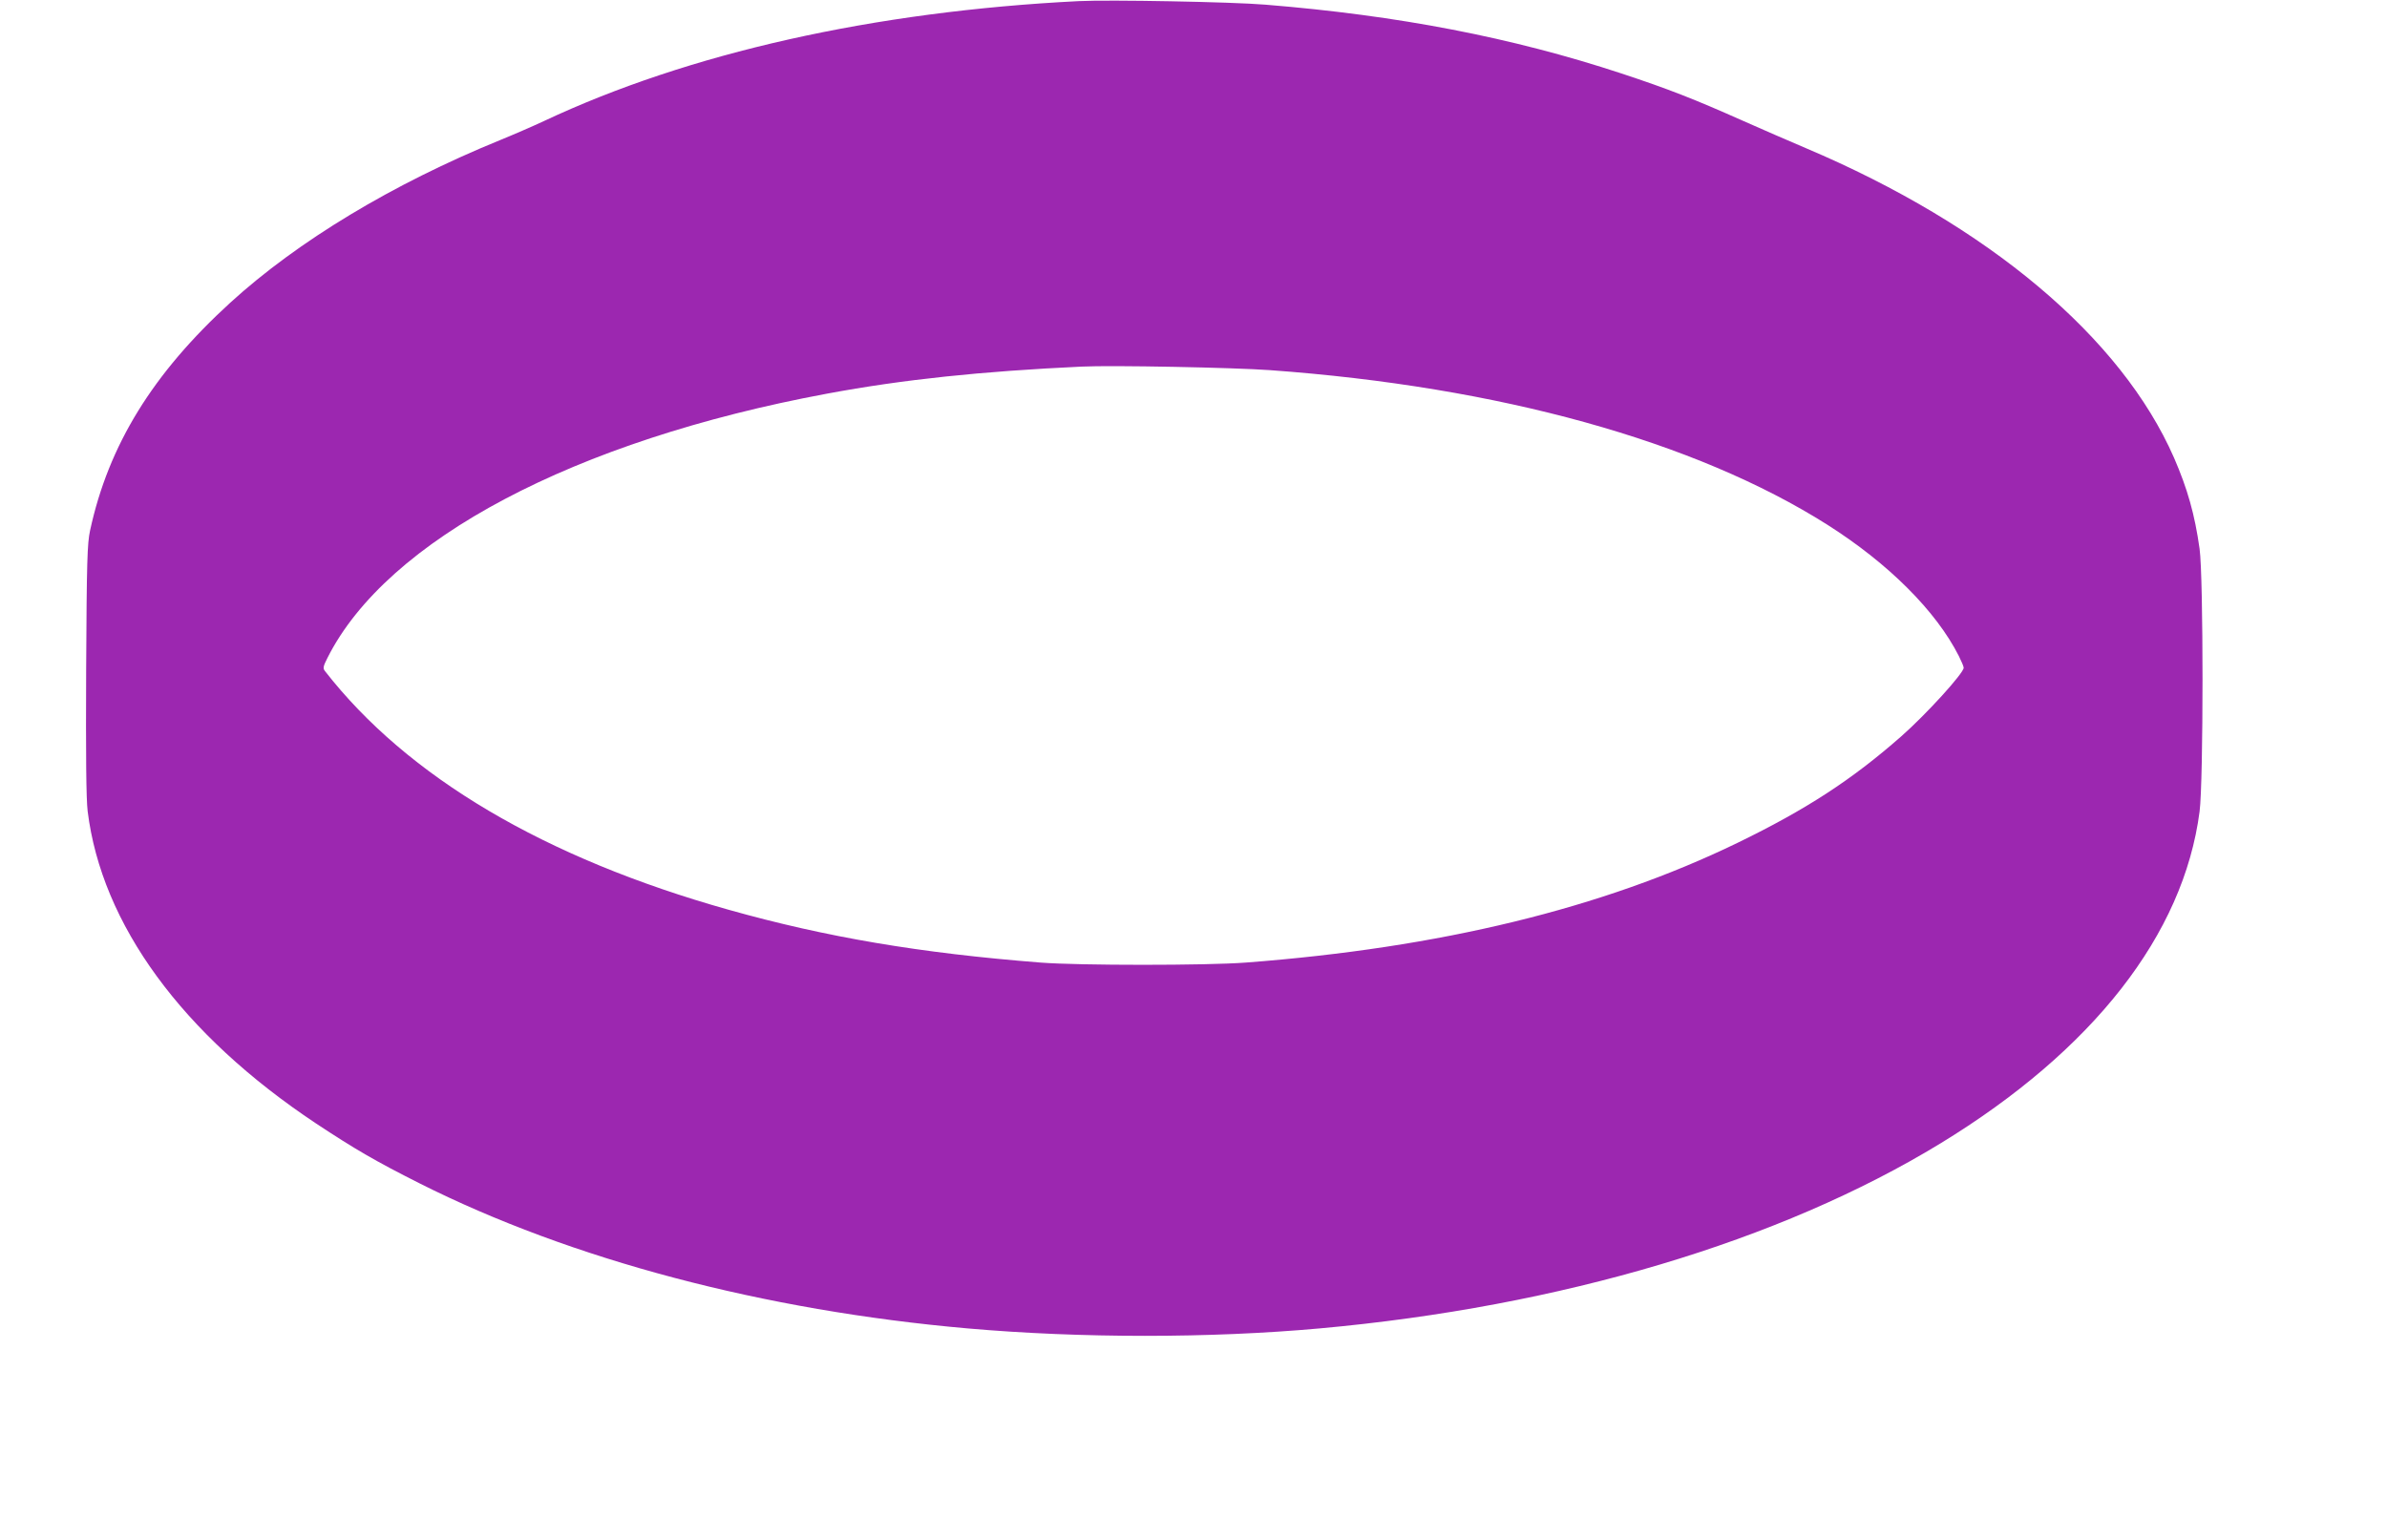 <?xml version="1.0" standalone="no"?>
<!DOCTYPE svg PUBLIC "-//W3C//DTD SVG 20010904//EN"
 "http://www.w3.org/TR/2001/REC-SVG-20010904/DTD/svg10.dtd">
<svg version="1.0" xmlns="http://www.w3.org/2000/svg"
 width="1280pt" height="826pt" viewBox="0 0 1280 826"
 preserveAspectRatio="xMidYMid meet">
<g transform="translate(0,826) scale(0.1,-0.1)"
fill="#9c27b0" stroke="none">
<path d="M5785 8254 c-1099 -55 -2092 -278 -2870 -644 -60 -28 -166 -74 -235
-102 -574 -234 -1083 -541 -1445 -871 -416 -380 -653 -764 -752 -1222 -15 -70
-18 -161 -21 -745 -2 -466 0 -693 8 -760 75 -607 507 -1198 1225 -1675 209
-138 317 -201 555 -321 813 -409 1847 -682 2940 -778 604 -53 1298 -53 1885 0
1295 117 2469 467 3330 992 819 500 1304 1120 1390 1780 21 162 21 1260 0
1409 -26 185 -65 322 -137 488 -283 646 -996 1246 -1973 1660 -88 37 -243 105
-345 150 -254 113 -388 166 -645 251 -586 193 -1195 311 -1910 369 -178 15
-840 27 -1000 19z m1025 -1979 c1230 -89 2279 -380 2989 -829 328 -208 583
-463 705 -704 14 -28 26 -56 26 -63 0 -29 -201 -250 -335 -368 -265 -233 -511
-393 -880 -572 -722 -350 -1592 -562 -2635 -641 -210 -16 -895 -16 -1100 0
-648 51 -1149 136 -1672 283 -989 278 -1724 713 -2166 1281 -11 14 -9 25 14
70 319 634 1324 1165 2679 1417 408 76 829 120 1365 145 162 8 816 -5 1010
-19z"/>
</g>
</svg>
